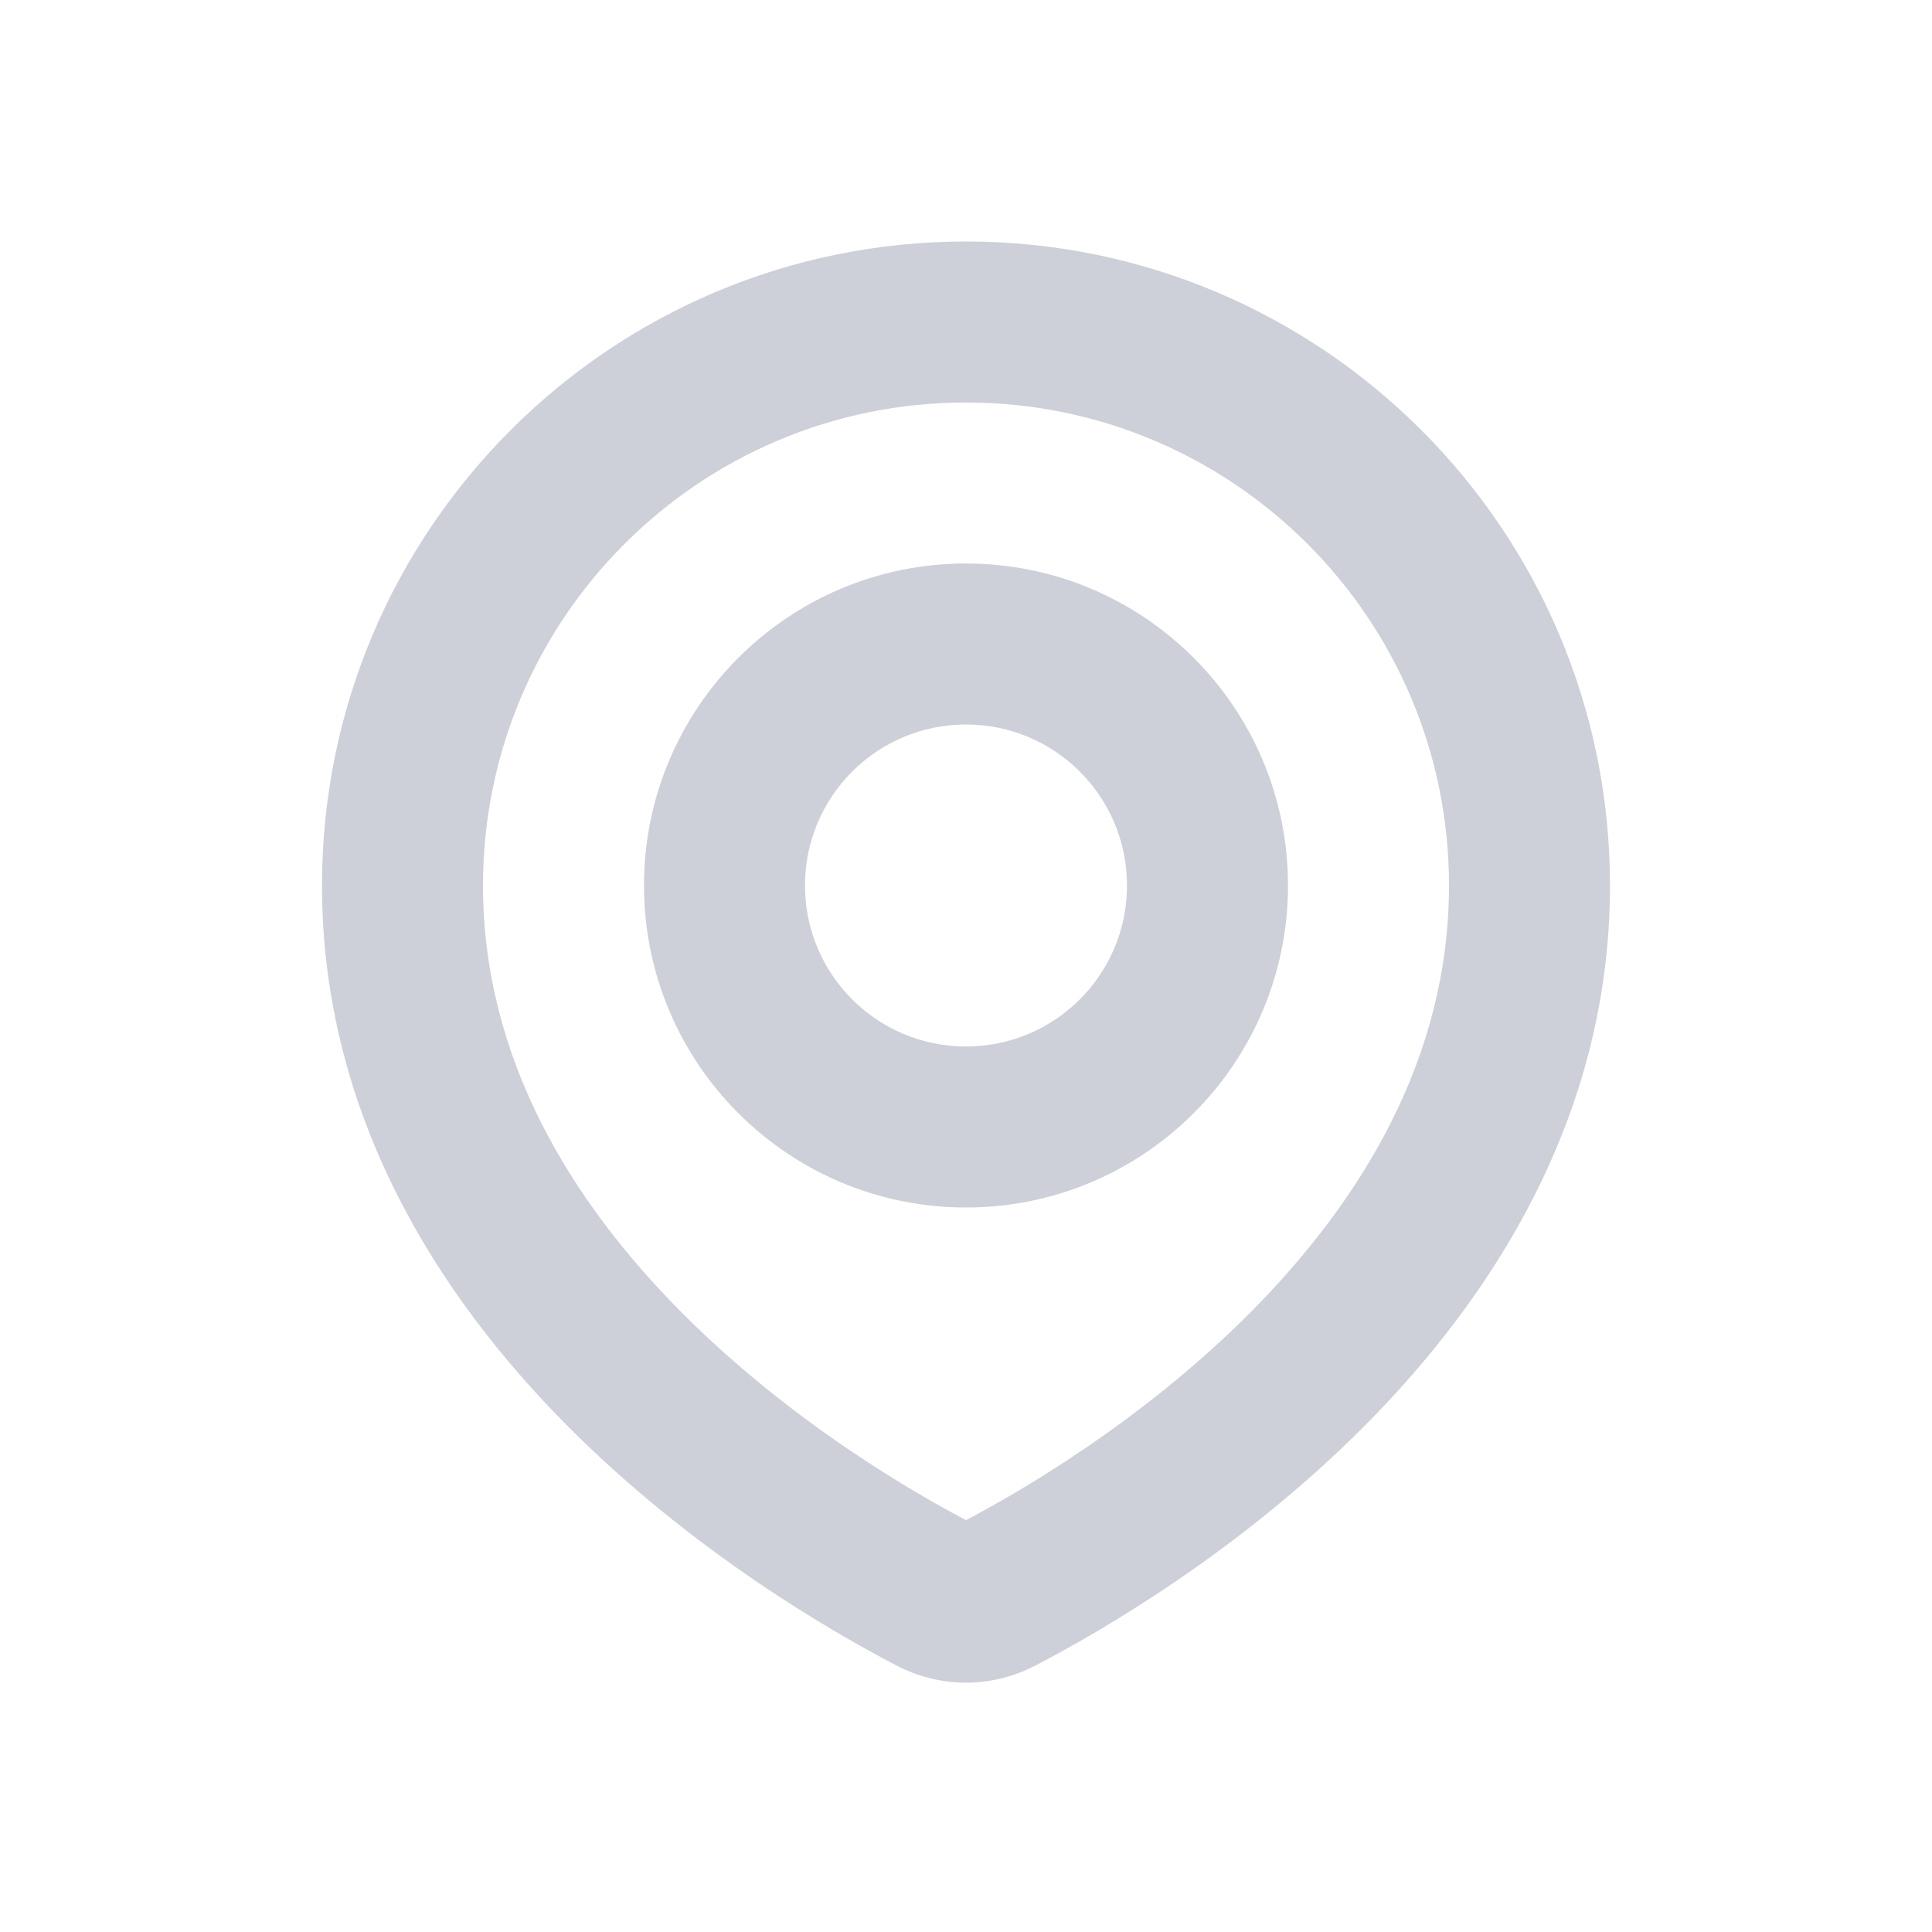 <svg width="24" height="24" viewBox="0 0 24 24" fill="none" xmlns="http://www.w3.org/2000/svg">
<path d="M12.398 19.804L12.858 20.692L12.858 20.692L12.398 19.804ZM11.602 19.804L11.142 20.692L11.142 20.692L11.602 19.804ZM18 11C18 13.146 16.908 14.916 15.545 16.291C14.183 17.664 12.634 18.555 11.938 18.916L12.858 20.692C13.645 20.284 15.397 19.28 16.965 17.699C18.533 16.118 20 13.871 20 11H18ZM12 5C15.314 5 18 7.686 18 11H20C20 6.582 16.418 3 12 3V5ZM6 11C6 7.686 8.686 5 12 5V3C7.582 3 4 6.582 4 11H6ZM12.062 18.916C11.366 18.555 9.817 17.664 8.455 16.291C7.092 14.916 6 13.146 6 11H4C4 13.871 5.467 16.118 7.035 17.699C8.603 19.28 10.355 20.284 11.142 20.692L12.062 18.916ZM11.938 18.916C11.951 18.909 11.973 18.902 12 18.902C12.027 18.902 12.049 18.909 12.062 18.916L11.142 20.692C11.683 20.973 12.317 20.973 12.858 20.692L11.938 18.916ZM14 11C14 12.105 13.105 13 12 13V15C14.209 15 16 13.209 16 11H14ZM12 9C13.105 9 14 9.895 14 11H16C16 8.791 14.209 7 12 7V9ZM10 11C10 9.895 10.895 9 12 9V7C9.791 7 8 8.791 8 11H10ZM12 13C10.895 13 10 12.105 10 11H8C8 13.209 9.791 15 12 15V13Z" fill="#CDD0D8"/>
</svg>
